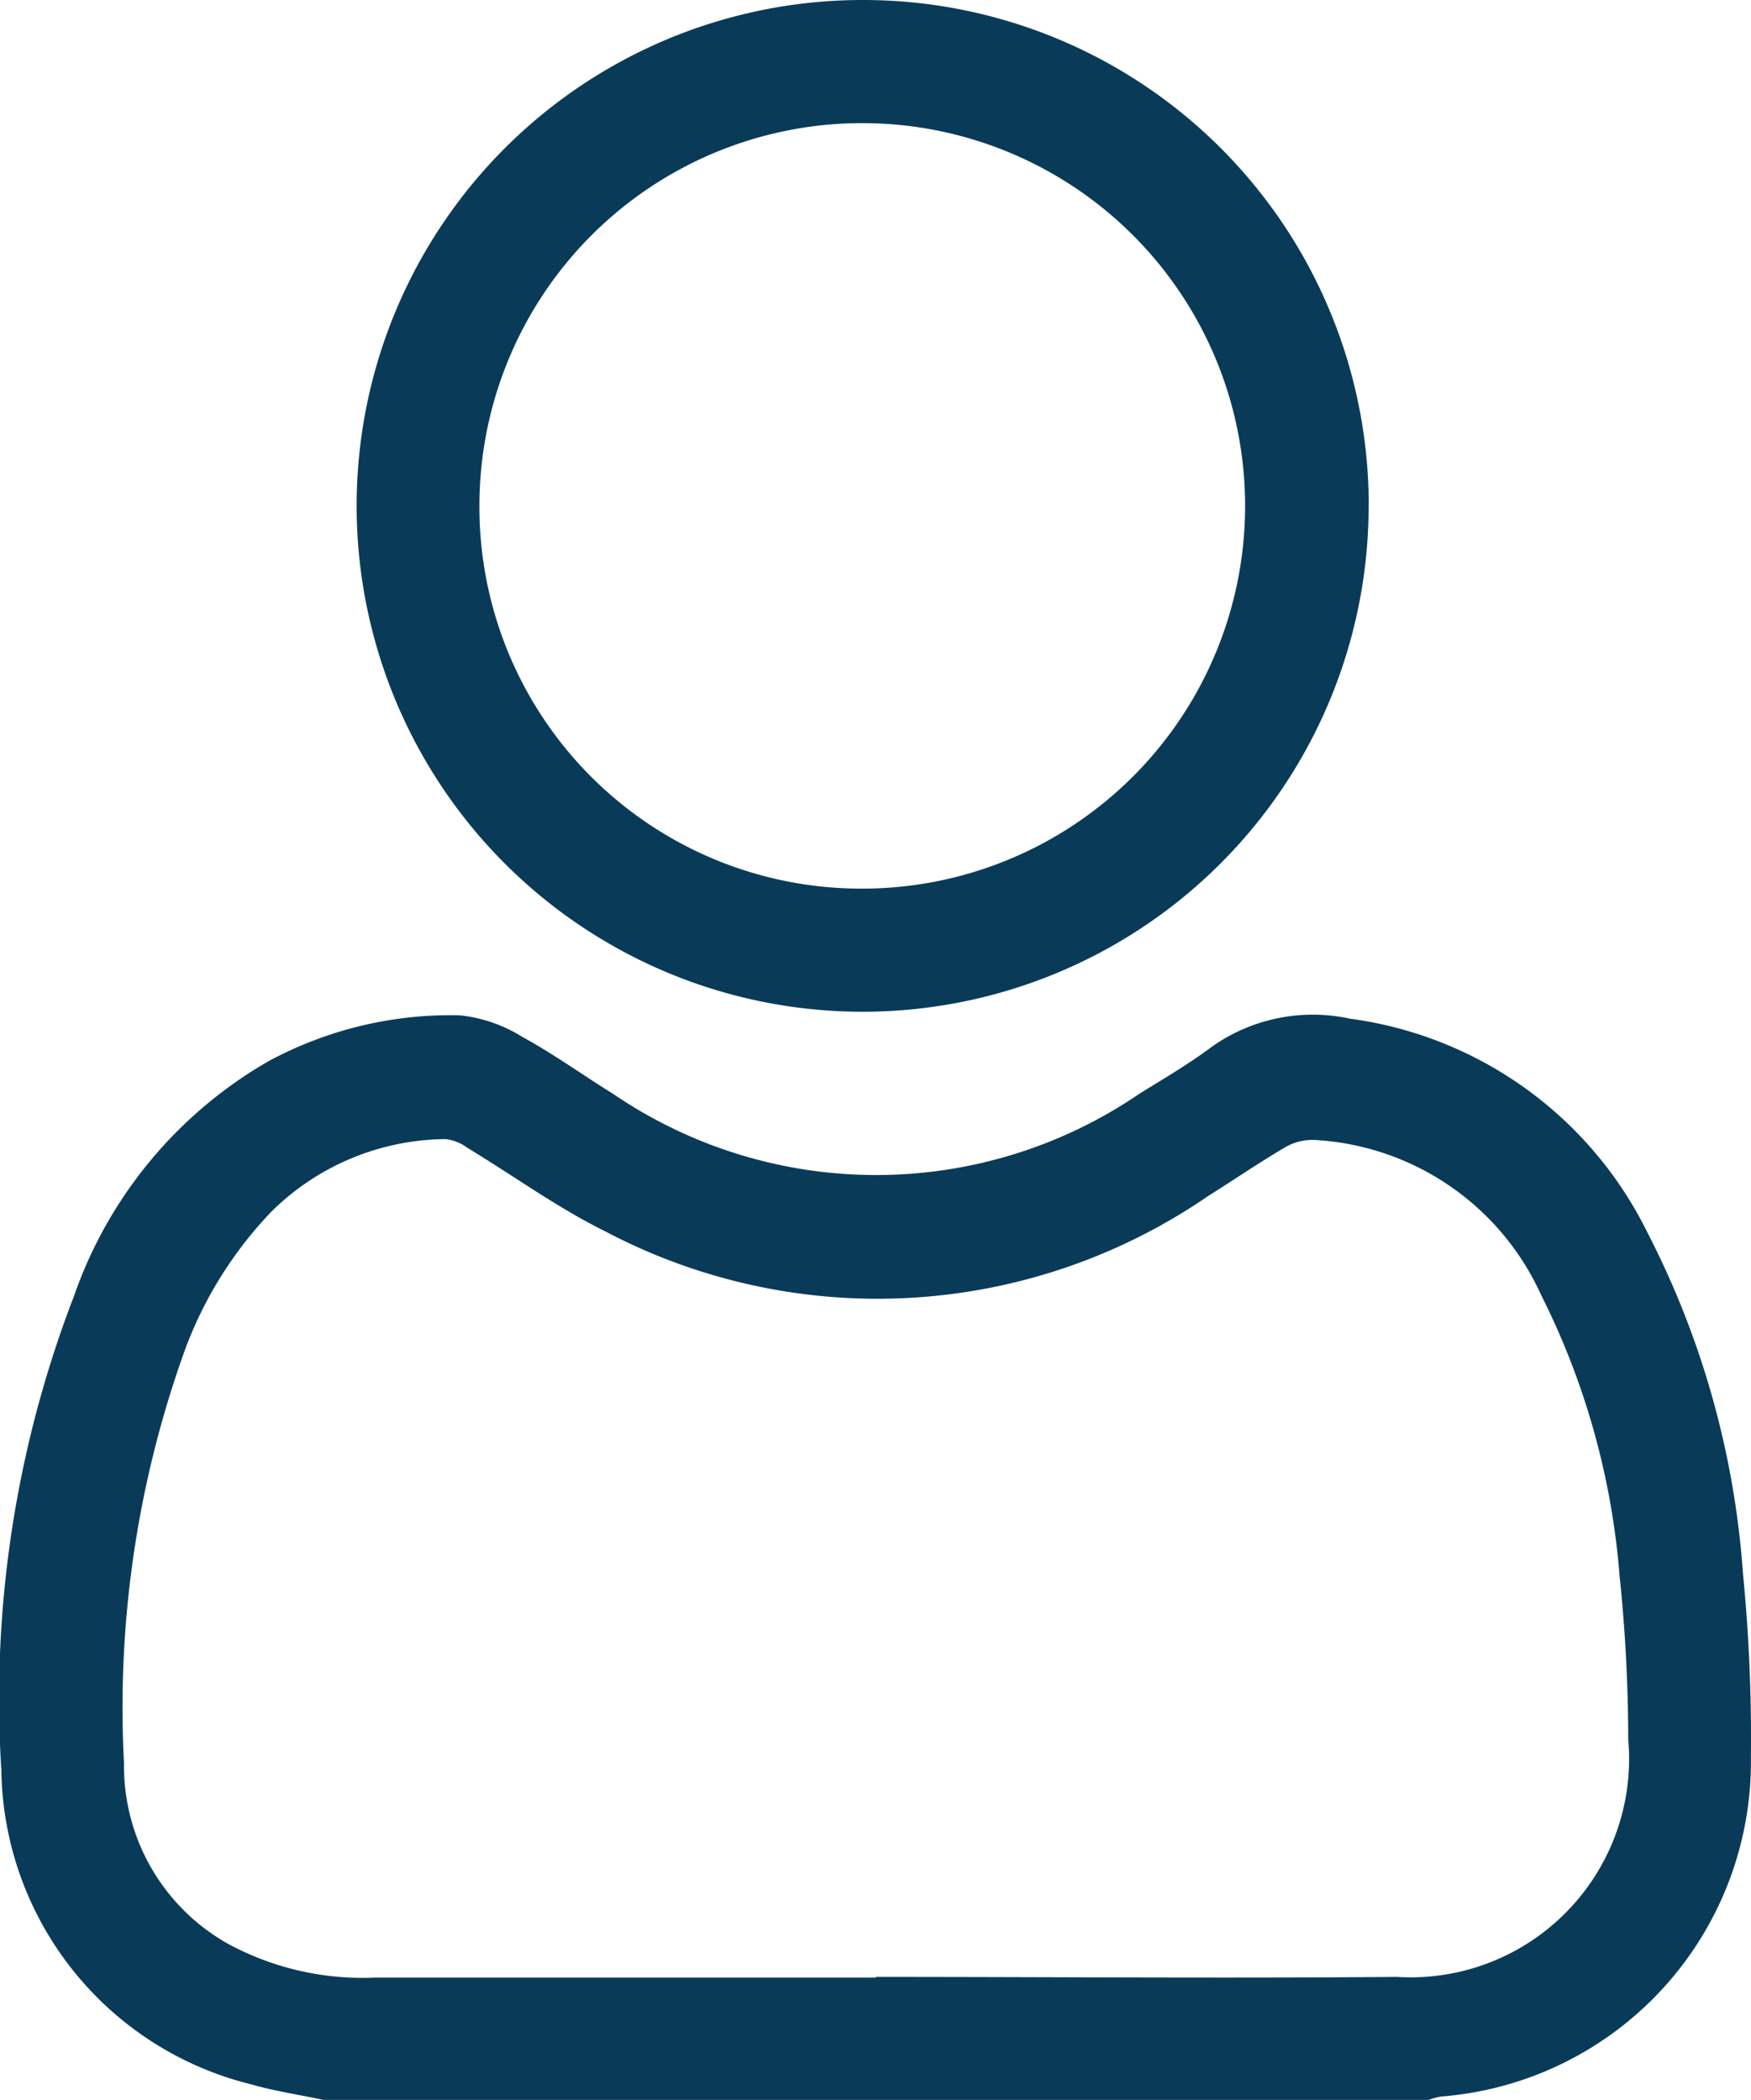 <svg id="profile" xmlns="http://www.w3.org/2000/svg" xmlns:xlink="http://www.w3.org/1999/xlink" width="18.185" height="21.814" viewBox="0 0 18.185 21.814">
  <defs>
    <clipPath id="clip-path">
      <rect id="Rectangle_3478" data-name="Rectangle 3478" width="18.185" height="21.814" fill="#093b59"/>
    </clipPath>
  </defs>
  <g id="Group_12130" data-name="Group 12130" transform="translate(0 0)" clip-path="url(#clip-path)">
    <path id="Path_123248" data-name="Path 123248" d="M3.362,208.87c-.254-.054-.513-.092-.762-.164a3.409,3.409,0,0,1-2.586-3.262,11.639,11.639,0,0,1,.755-4.926,4.53,4.53,0,0,1,2.021-2.439,3.983,3.983,0,0,1,1.984-.476,1.523,1.523,0,0,1,.652.225c.323.176.623.394.937.588a4.848,4.848,0,0,0,5.473,0c.253-.157.512-.308.749-.486a1.815,1.815,0,0,1,1.435-.292,4.04,4.04,0,0,1,3.088,2.219,9.117,9.117,0,0,1,.993,3.538,17.561,17.561,0,0,1,.083,1.912,3.488,3.488,0,0,1-3.222,3.528.826.826,0,0,0-.139.04Zm5.732-1.278v0c1.8,0,3.607.016,5.41,0a2.27,2.27,0,0,0,2.406-2.469,16.551,16.551,0,0,0-.09-1.7,7.854,7.854,0,0,0-.813-2.911,2.747,2.747,0,0,0-2.355-1.614.558.558,0,0,0-.3.073c-.275.162-.539.342-.809.512a6.058,6.058,0,0,1-6.25.368c-.5-.246-.957-.58-1.437-.87a.466.466,0,0,0-.23-.092,2.6,2.6,0,0,0-1.8.746,4.152,4.152,0,0,0-.908,1.451,10.966,10.966,0,0,0-.63,4.288,2.118,2.118,0,0,0,1.074,1.871,2.936,2.936,0,0,0,1.536.354h5.2" transform="translate(0 -187.056)" fill="#093b59"/>
    <path id="Path_123249" data-name="Path 123249" d="M79.935,5.249A5.255,5.255,0,1,1,74.681,0a5.25,5.25,0,0,1,5.255,5.249M74.679,9.231A3.976,3.976,0,1,0,70.7,5.253a3.965,3.965,0,0,0,3.975,3.978" transform="translate(-65.721 0)" fill="#093b59"/>
  </g>
</svg>
